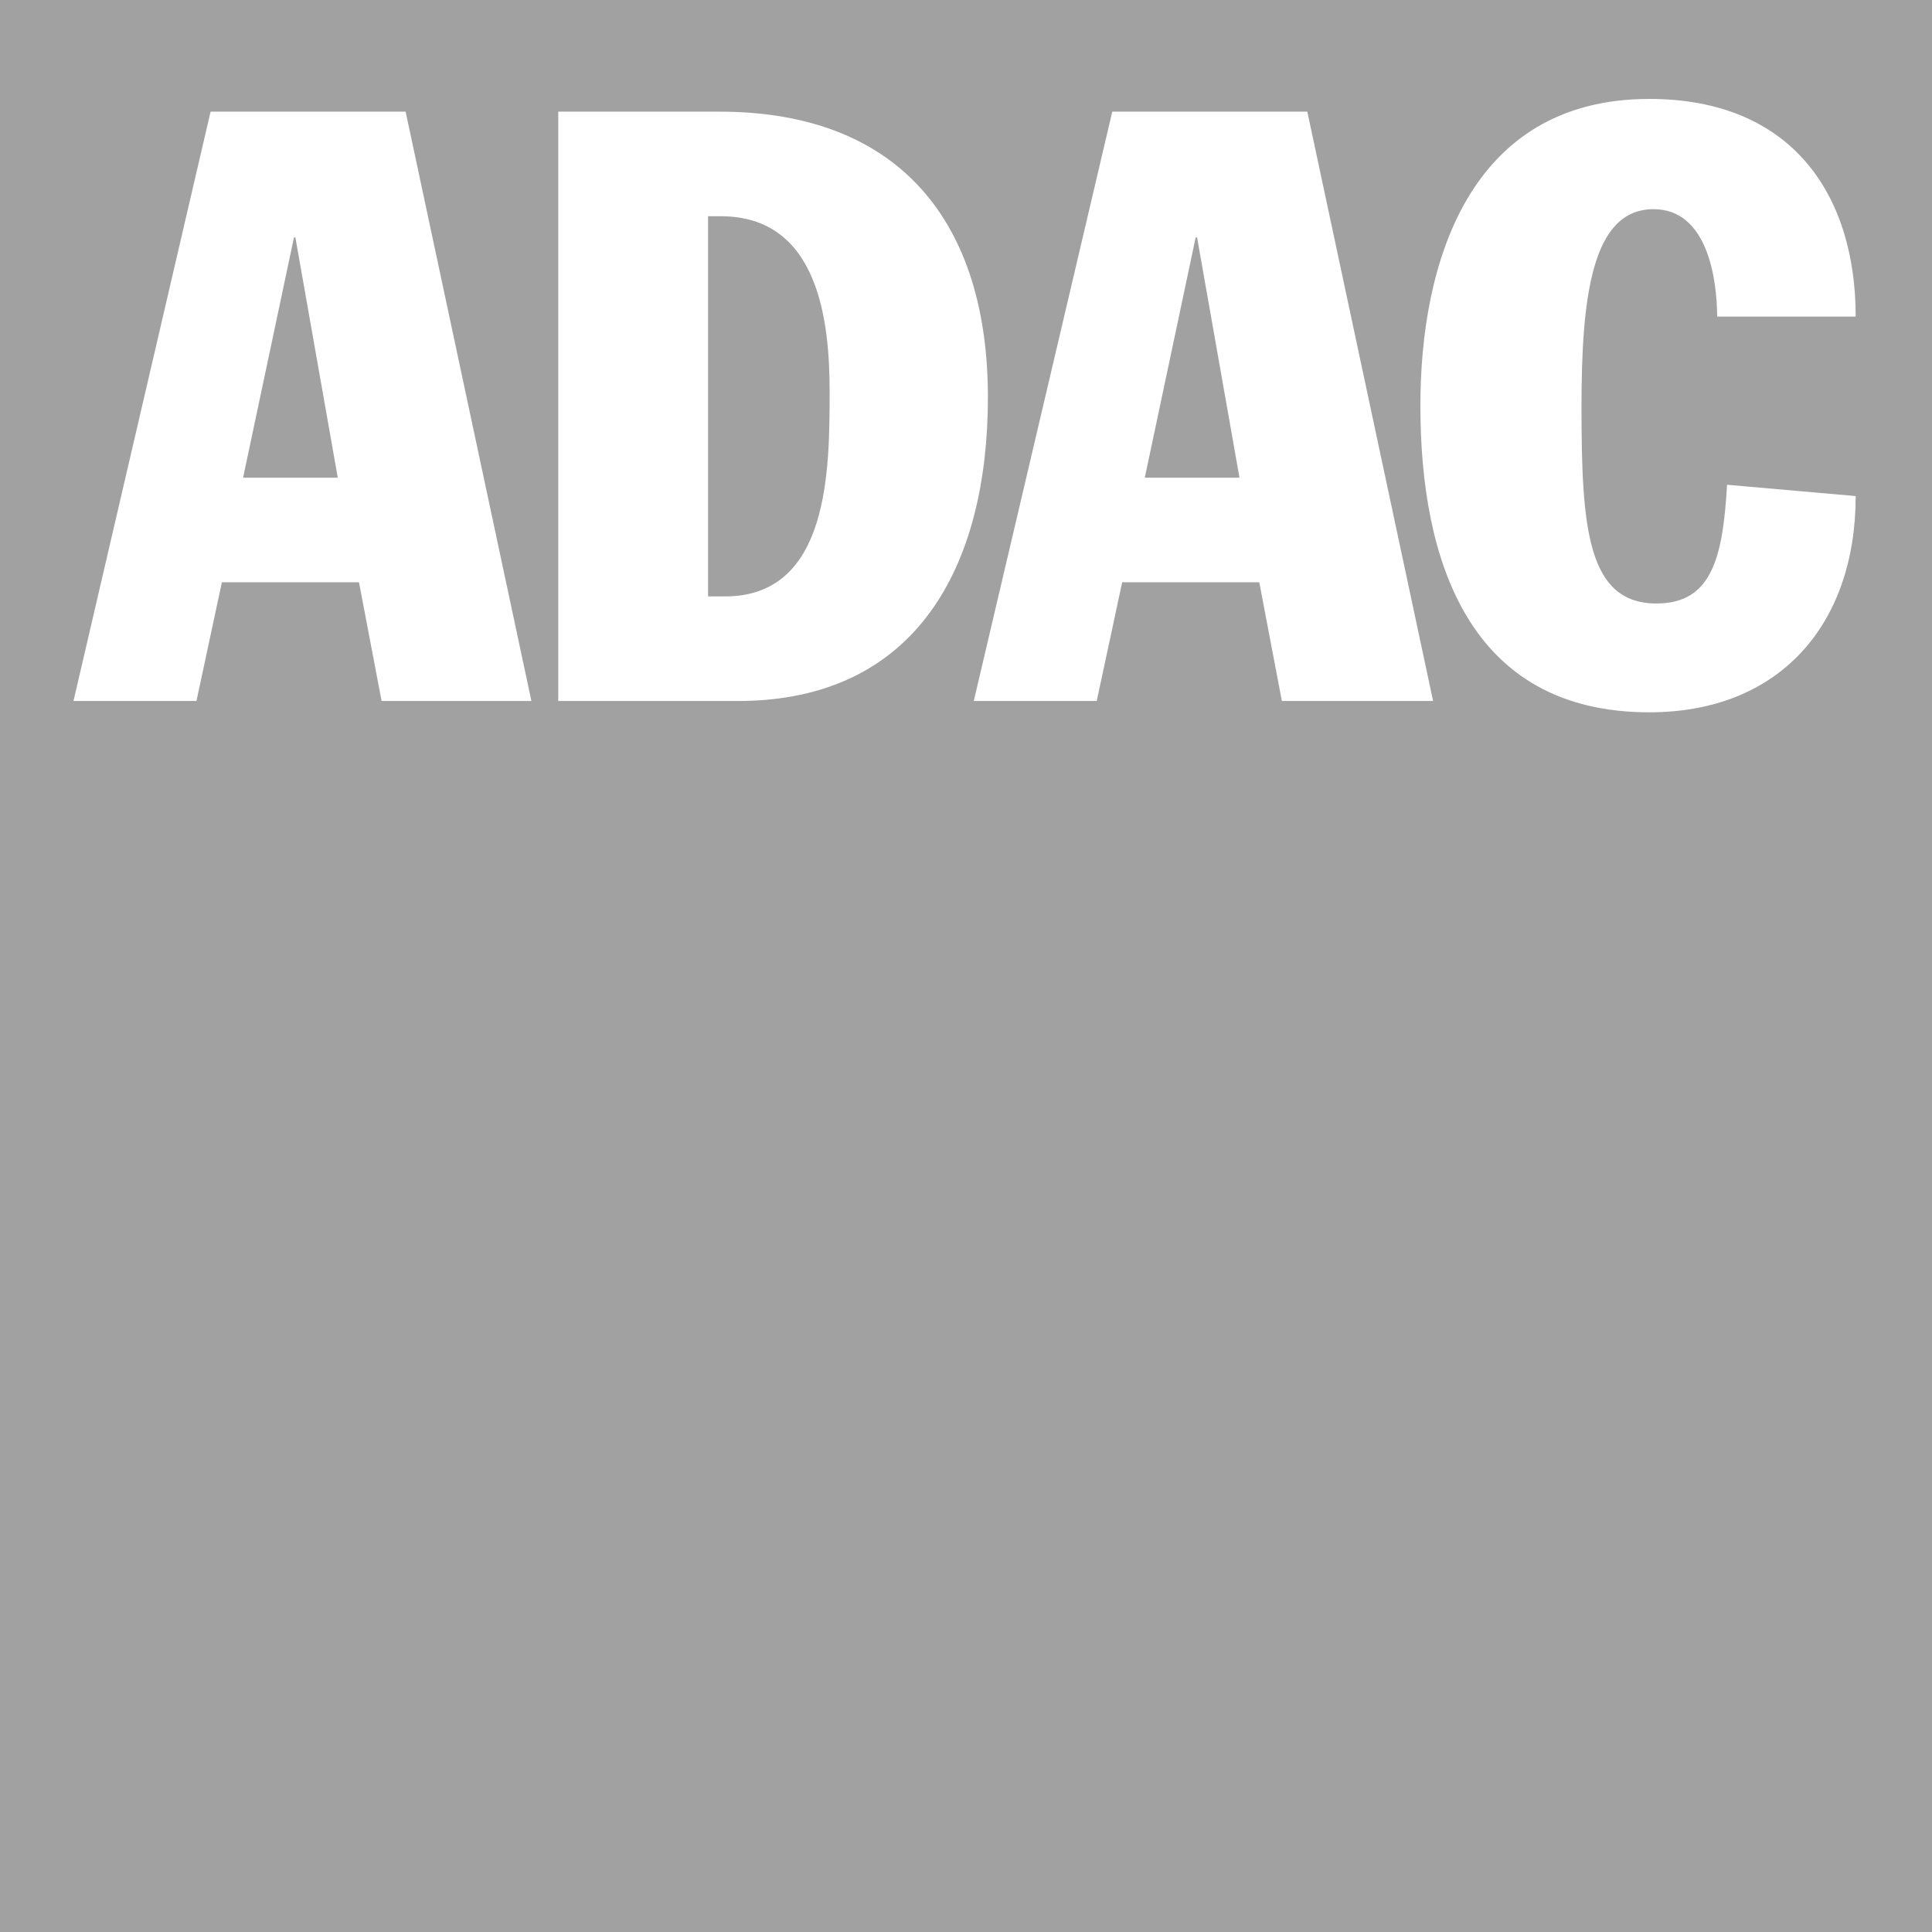 <?xml version="1.0" encoding="utf-8"?>
<svg xmlns="http://www.w3.org/2000/svg" xmlns:cc="http://creativecommons.org/ns#" xmlns:dc="http://purl.org/dc/elements/1.1/" xmlns:inkscape="http://www.inkscape.org/namespaces/inkscape" xmlns:rdf="http://www.w3.org/1999/02/22-rdf-syntax-ns#" xmlns:sodipodi="http://sodipodi.sourceforge.net/DTD/sodipodi-0.dtd" xmlns:svg="http://www.w3.org/2000/svg" xmlns:xlink="http://www.w3.org/1999/xlink" version="1.1" id="svg8" x="0px" y="0px" viewBox="0 0 136.7 136.7" style="enable-background:new 0 0 136.7 136.7;">
<style type="text/css">
	.st0{fill:#A1A1A1;}
	.st1{fill:#FFFFFF;}
</style>

<path id="path965" class="st0" d="M0,136.7h136.7V0H0V136.7z"/>
<path id="path967" class="st1" d="M17.2,33.8h6.7l-3-17h-0.1L17.2,33.8z M14.9,7.9h13.8l8.9,41.7&#xA;	H27l-1.6-8.4h-9.7l-1.8,8.4H5.2L14.9,7.9z"/>
<path id="path969" class="st1" d="M50.1,42.2h1.2c7.4,0,7.4-9,7.4-14.5c0-4.8-0.7-12.4-7.7-12.4&#xA;	h-0.9V42.2z M39.5,7.9h11.4c12.9,0,19,8,19,20.2c0,11.9-5,21.5-17.7,21.5H39.5V7.9z"/>
<path id="path971" class="st1" d="M81,33.8h6.7l-3-17h-0.1L81,33.8z M78.7,7.9h13.8l8.9,41.7H90.7&#xA;	l-1.6-8.4h-9.7l-1.8,8.4h-8.7L78.7,7.9z"/>
<path id="path973" class="st1" d="M121.5,22.5c0-2.8-0.7-7.7-4.5-7.7c-4.4,0-5.1,6.3-5.1,14&#xA;	c0,8.5,0.4,13.9,5.3,13.9c3.9,0,4.7-3.2,5-8.4l9.1,0.8c0,9.1-5.4,15.3-14.6,15.3c-12.8,0-16.2-10.8-16.2-21.7&#xA;	c0-10,3.4-21.7,16.2-21.7c10.1,0,14.6,6.8,14.6,15.4h-9.8V22.5z"/>
</svg>